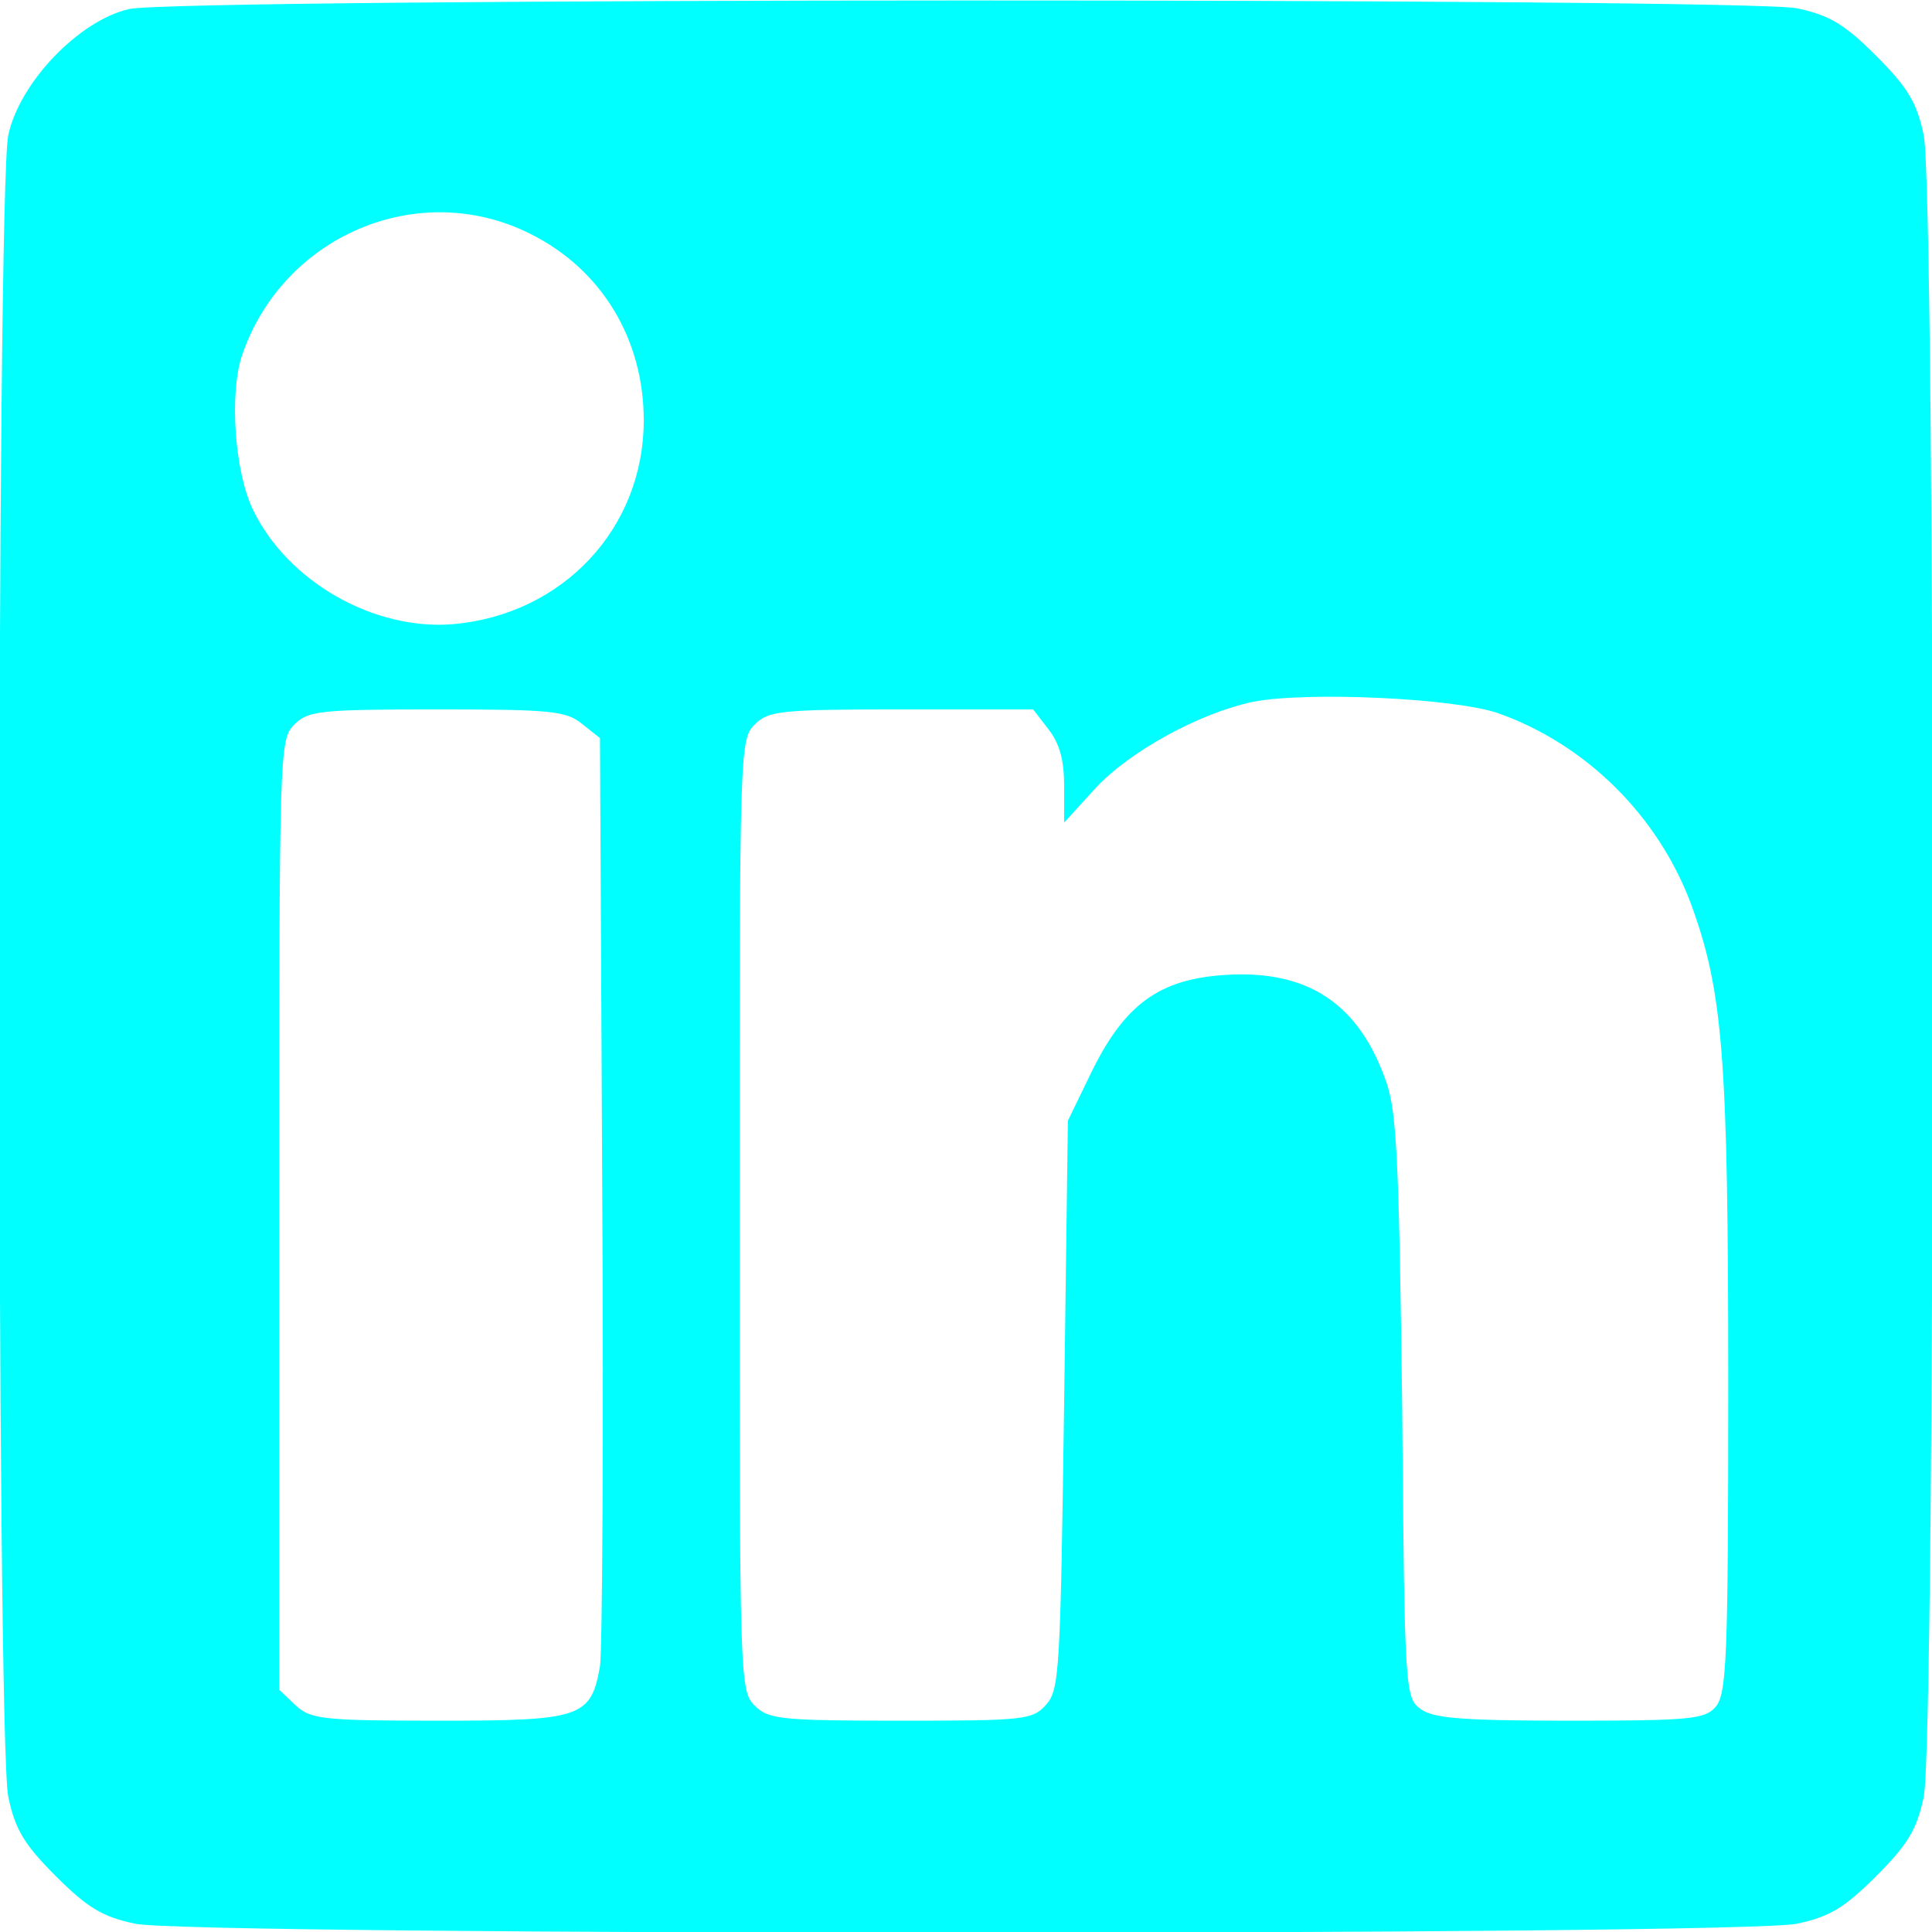<?xml version="1.0" standalone="no"?>
<!DOCTYPE svg PUBLIC "-//W3C//DTD SVG 20010904//EN"
 "https://www.w3.org/TR/2001/REC-SVG-20010904/DTD/svg10.dtd">
<svg version="1.0" xmlns="http://www.w3.org/2000/svg"
 width="256pt" height="256pt" viewBox="0 0 256 256"
 preserveAspectRatio="xMidYMid meet">

<g transform="translate(0,256) scale(0.1,-0.1)"
fill="#00ffff80" stroke="none">
<path d="M171 2548 c-66 -15 -145 -97 -160 -167 -16 -73 -16 -2129 0 -2202 9
-43 21 -63 63 -105 42 -42 62 -54 105 -63 73 -16 2129 -16 2202 0 43 9 63 21
105 63 42 42 54 62 63 105 16 73 16 2129 0 2202 -9 43 -21 63 -63 105 -42 42
-62 54 -105 63 -67 14 -2145 14 -2210 -1z m532 -298 c94 -47 150 -139 150
-247 0 -143 -107 -257 -252 -270 -105 -9 -220 56 -266 152 -24 50 -31 151 -15
202 53 160 234 238 383 163z m1282 -635 c116 -41 211 -135 255 -251 43 -117
50 -201 50 -637 0 -368 -2 -412 -17 -429 -14 -16 -34 -18 -192 -18 -141 0
-181 3 -198 15 -21 15 -22 20 -25 398 -4 317 -7 390 -20 430 -36 107 -105 153
-217 145 -85 -6 -130 -39 -173 -125 l-33 -68 -5 -376 c-5 -353 -6 -378 -24
-398 -18 -20 -29 -21 -193 -21 -160 0 -175 2 -193 20 -20 20 -20 33 -20 650 0
617 0 630 20 650 18 18 33 20 194 20 l175 0 20 -26 c15 -19 21 -41 21 -75 l0
-49 41 45 c45 49 138 100 209 115 71 14 267 5 325 -15z m-1214 -14 l24 -19 3
-599 c2 -329 0 -613 -3 -631 -12 -68 -25 -72 -213 -72 -155 0 -170 2 -190 20
l-22 21 0 629 c0 617 0 630 20 650 18 18 33 20 189 20 151 0 171 -2 192 -19z"/>
</g>
</svg>
